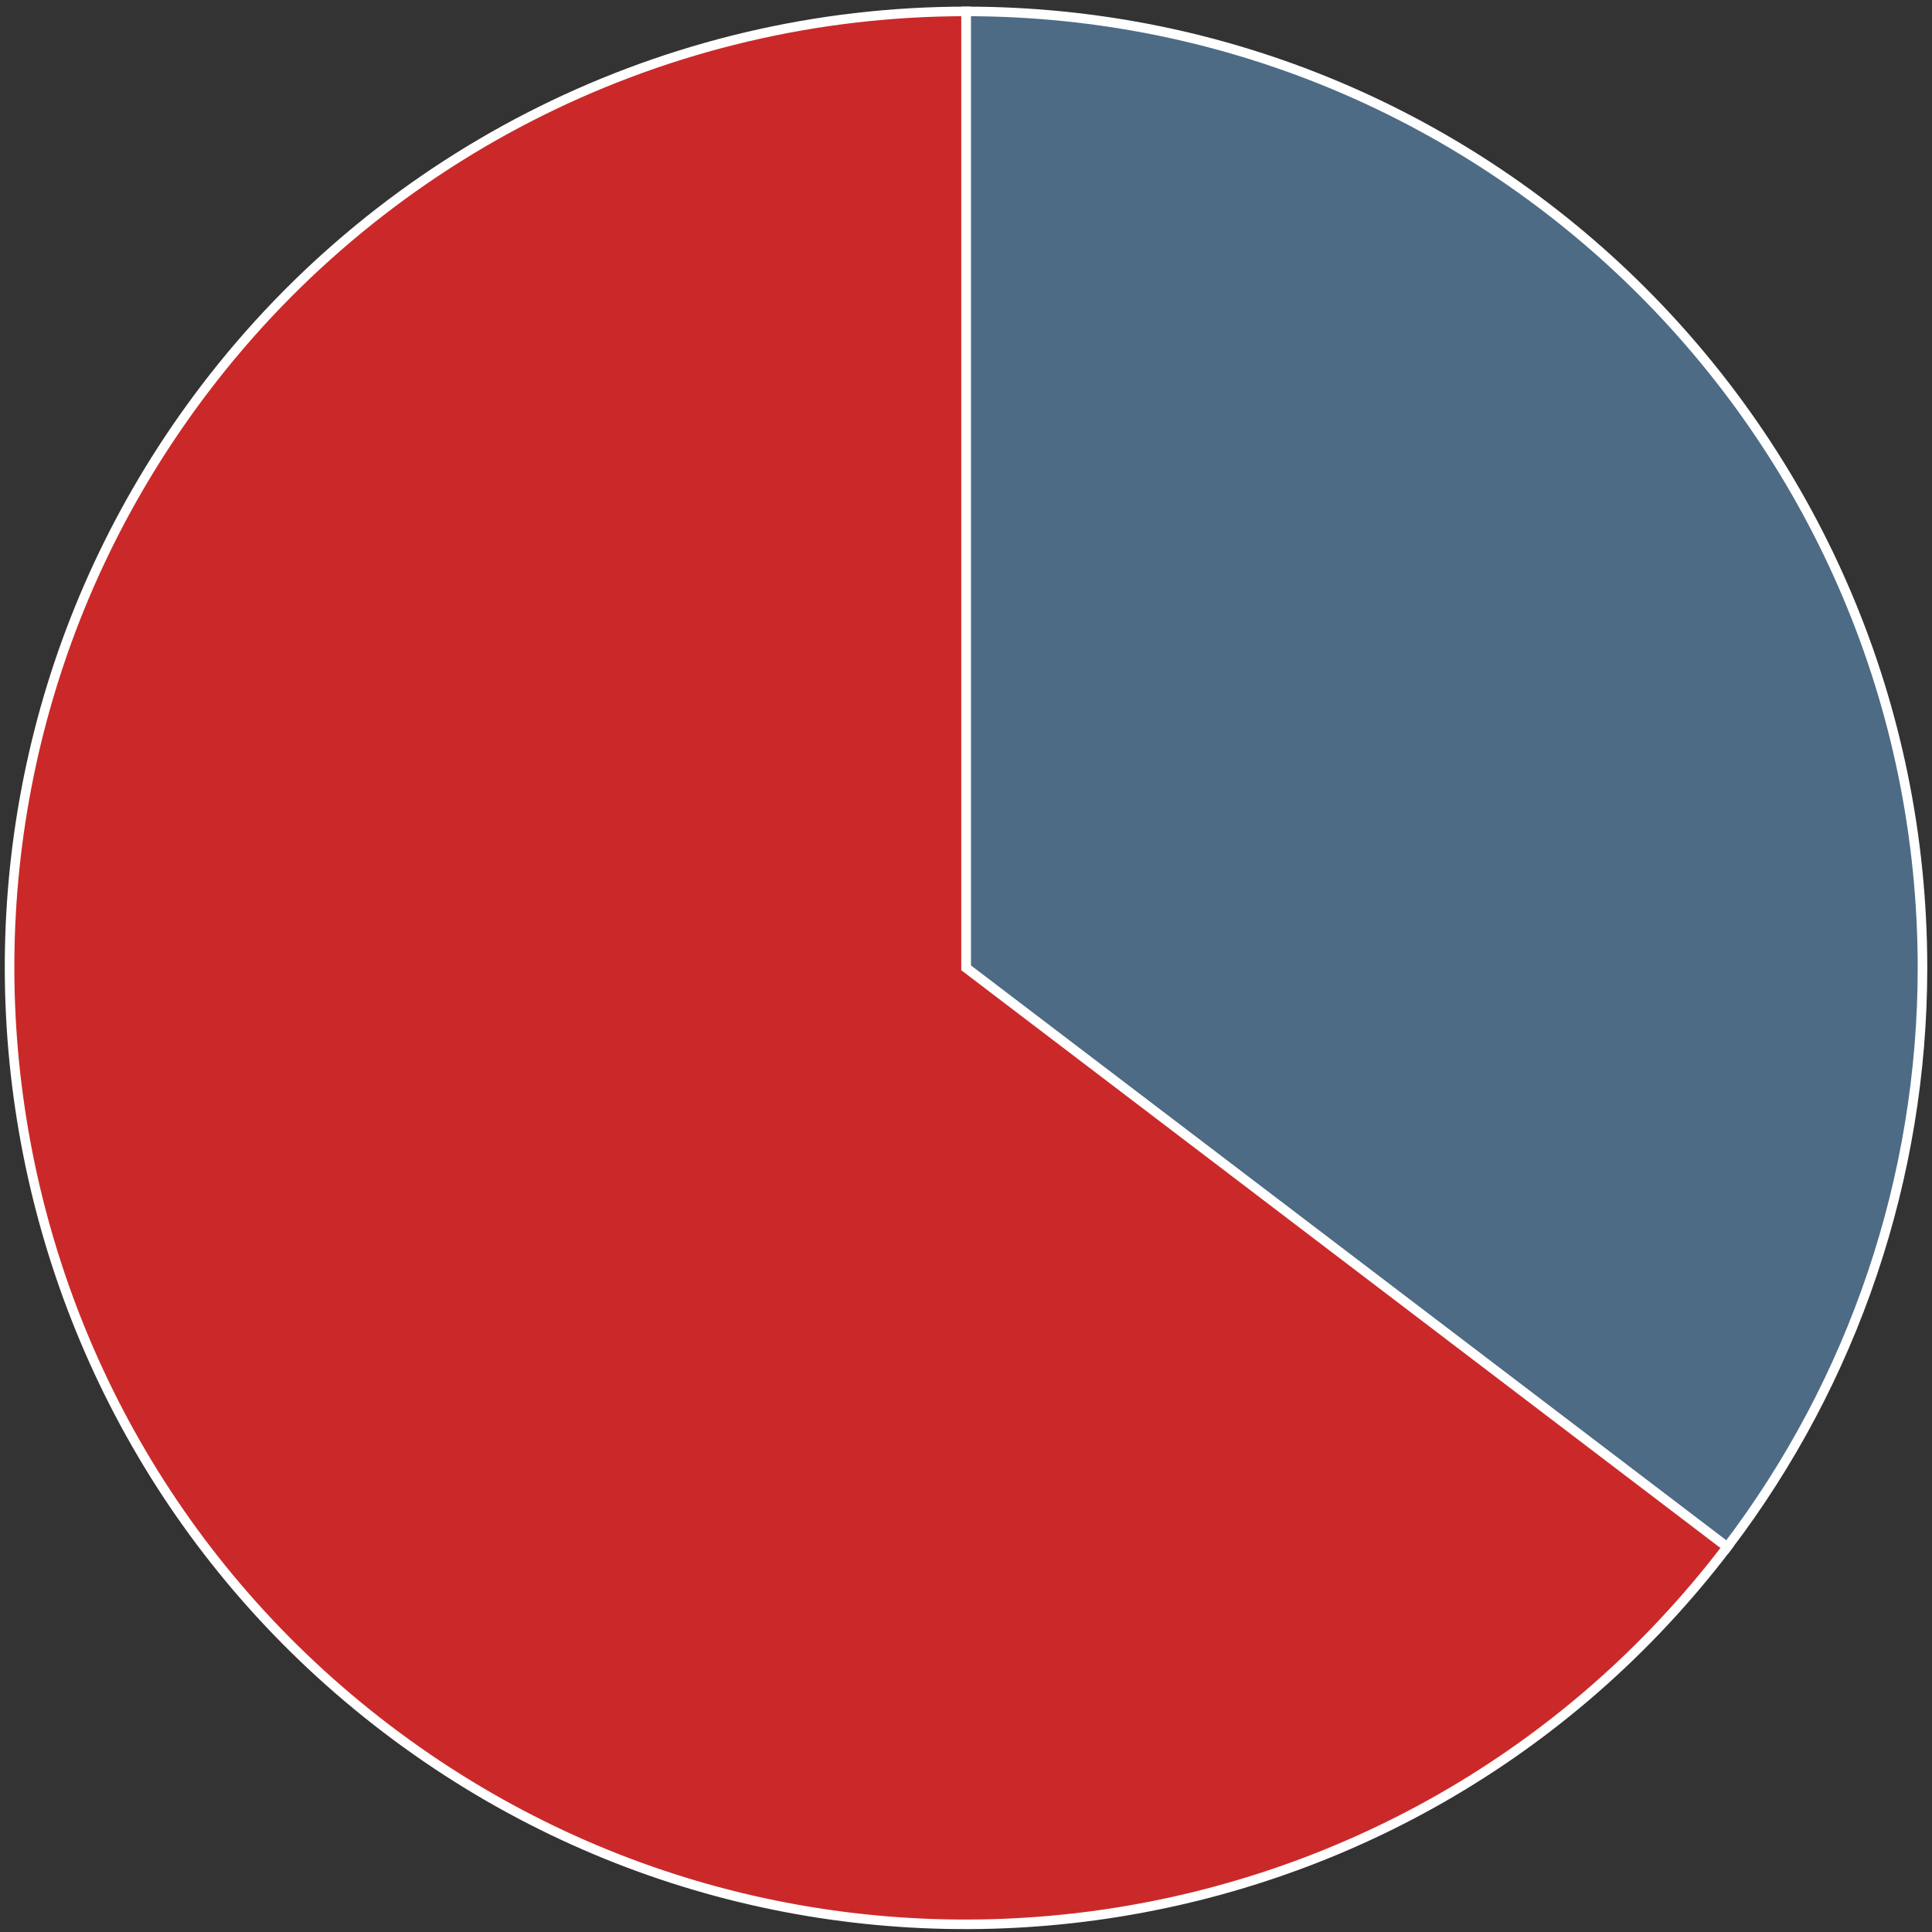 <?xml version="1.0" encoding="UTF-8"?> <svg xmlns="http://www.w3.org/2000/svg" width="202" height="202" viewBox="0 0 202 202" fill="none"><rect x="0" y="0" width="202" height="202" fill="#333333" stroke="none"/> <path d="M101.005 101.193V1.193C156.234 1.193 201.005 45.965 201.005 101.193C201.005 123.071 193.831 144.345 180.582 161.754L101.005 101.193Z" fill="#4E6B85" stroke="white"></path> <path d="M101.005 101.193L180.582 161.754C147.135 205.703 84.393 214.216 40.444 180.77C-3.504 147.323 -12.018 84.581 21.429 40.632C40.341 15.782 69.777 1.193 101.005 1.193V101.193Z" fill="#CB2929" stroke="white"></path> </svg> 